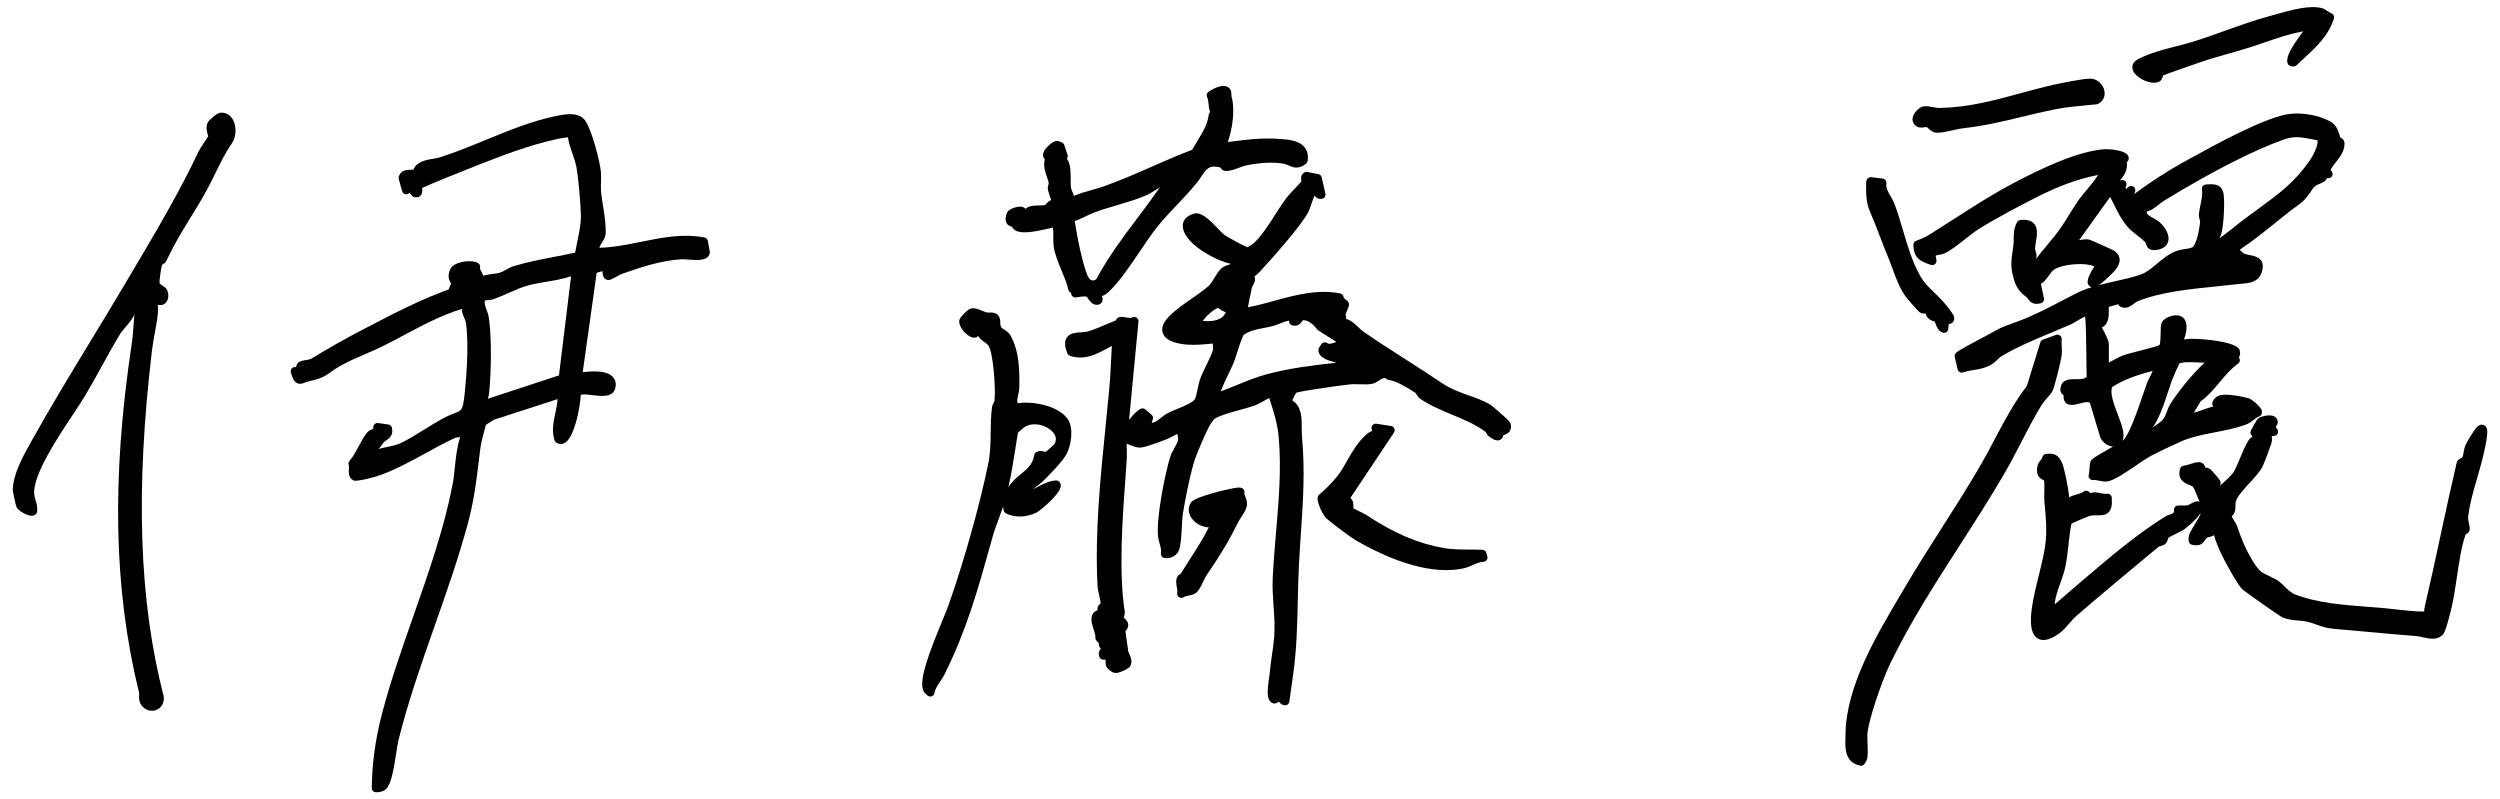 <?xml version="1.0" encoding="UTF-8"?>
<svg id="_レイヤー_1" data-name="レイヤー_1" xmlns="http://www.w3.org/2000/svg" version="1.1" viewBox="0 0 294 94">
  <!-- Generator: Adobe Illustrator 29.3.1, SVG Export Plug-In . SVG Version: 2.1.0 Build 151)  -->
  <path d="M25.95,13.249c-.445.014-1.395.935-1.477,1.08-.303.532-.159,1.067-.064,1.422.028.106.069.268.092.244-.049.098-.224.356-.417.646-.351.527-.608.917-.713,1.139-2.324,4.919-5.142,9.664-7.867,14.252l-.896,1.51c-1.281,2.163-2.586,4.31-3.892,6.457-2.328,3.83-4.735,7.79-6.968,11.791l-.131.235c-.883,1.577-2.093,3.737-2.116,5.624-.002.214.375,1.849.441,1.988.207.431,1.125.923,1.593,1.003.356.061.568-.062.683-.174.077-.076.126-.175.142-.281.077-.517-.063-.984-.186-1.397-.075-.25-.146-.487-.158-.701-.134-2.256,2.7-6.534,4.576-9.364.545-.823,1.032-1.558,1.387-2.146.695-1.151,1.354-2.352,1.99-3.512.703-1.28,1.429-2.604,2.2-3.854.124-.199.332-.441.553-.697.329-.381.701-.812.976-1.306.025-.045.06-.125.103-.229-.018.242-.035.483-.052.722-.066.938-.135,1.909-.274,2.841-2.373,15.823-2.094,28.825.878,40.918.017.067.011.19.005.31-.01.199-.022.448.05.699.193.669.796,1.118,1.458,1.118.077,0,.154-.006.232-.019.607-.097,1.205-.617,1.17-1.562,0-.036-.006-.071-.016-.106-2.9-11.229-3.34-24.157-1.382-40.687.08-.676.204-1.35.328-2.023.138-.754.281-1.533.362-2.315.033-.311.018-.623.002-.924-.001-.038-.003-.075-.005-.112.377.105.742.001.976-.28.348-.417.313-1.072.104-1.477-.128-.248-.353-.384-.534-.494-.231-.14-.32-.207-.345-.34-.024-.283.209-1.863.284-2.061.105-.114.152-.15.153-.151.256-.106.295-.188.664-.96.733-1.535,1.652-3.029,2.541-4.474.635-1.033,1.292-2.1,1.885-3.188.364-.667.697-1.348,1.028-2.024.608-1.245,1.184-2.42,1.938-3.502.525-.754.595-1.977.159-2.782-.309-.57-.819-.886-1.459-.855Z"/>
  <path d="M240.729,46.821c.361-.417.588-.686.69-.929.232-.55.981-3.547,1.041-4.165.032-.335.016-.678,0-1.01-.014-.279-.028-.559-.008-.824.013-.169-.062-.333-.196-.436-.134-.103-.313-.13-.472-.072l-1.525.549c-.148.053-.262.172-.309.322l-1.592,5.136c-1.505,1.953-2.66,4.14-3.777,6.255-.515.975-1.029,1.949-1.578,2.902-1.487,2.584-3.117,5.138-4.694,7.607-1.415,2.217-2.879,4.51-4.24,6.825l-.638,1.079c-2.82,4.762-6.33,10.688-6.398,16.271l-.011.433c-.038,1.17-.096,2.937,1.789,3.29h.013c.536,0,.755-.808.769-.862.08-.521.054-1.208.028-1.872-.012-.287-.022-.563-.022-.802,0-1.548,1.765-6.555,2.631-8.358,2.337-4.861,5.324-9.505,8.214-13.995,1.795-2.791,3.652-5.677,5.338-8.592.679-1.173,1.316-2.407,1.934-3.602.752-1.454,1.529-2.958,2.384-4.358.135-.22.398-.525.631-.794Z"/>
  <path d="M292.102,49.996c-.51-.235-.909.321-1.059.529-.293.402-.899,1.379-1.095,1.82-.122.274-.18.59-.23.868-.04.223-.086.476-.145.576-.021.022-.105.063-.156.088-.162.078-.435.21-.509.527-.662,2.819-1.29,5.734-1.897,8.553-.598,2.771-1.215,5.638-1.867,8.425-.042.183-.056.363-.06.534h-.004c-1.101,0-2.213-.125-3.294-.247-.462-.052-.925-.104-1.389-.147-.645-.06-1.311-.111-1.991-.163-2.925-.225-5.949-.457-8.517-1.458-.45-.176-.834-.552-1.206-.916-.301-.295-.612-.601-.964-.8-.423-.241-.755-.396-1.036-.527-.732-.343-1.007-.471-1.76-1.693-.889-1.444-1.305-2.554-1.838-4.079-.077-.225-.234-.476-.387-.72-.077-.124-.197-.316-.251-.43.023-.033.057-.073.082-.104.108-.134.244-.301.302-.522.062-.246.063-.474.063-.674,0-.199,0-.371.059-.544.185-.555.937-1.375,1.6-2.099.649-.708,1.263-1.377,1.537-1.958.191-.404.883-2.244,1.029-2.714.079-.256.064-.499.055-.676-.004-.058-.009-.134-.033-.136.033-.014.119-.038.298-.05.196-.013.367-.139.437-.323.069-.184.024-.391-.115-.53-.107-.107-.136-.175-.137-.189.003-.024.05-.096.075-.134.069-.105.165-.25.166-.447,0-.294-.15-.541-.413-.676-.573-.298-1.629.055-1.856.217-.241.172-.899,1.482-.904,1.494-.076.181-.039.39.094.533.046.049.083.091.114.127-.151.099-.339.246-.489.482-.362.57-.669,1.312-.967,2.028-.274.661-.533,1.285-.814,1.741-.153.25-.981,1.071-1.566,1.518.055-.118.095-.254.072-.411-.049-.345-1.146-1.473-1.202-1.508-.231-.147-.433-.199-.603-.2-.016-.132-.063-.258-.157-.371-.362-.438-.977-.24-1.629-.032-.26.083-.555.178-.736.193-.211.018-.387.167-.44.371-.349,1.326.62,1.7,1.086,1.88.157.061.352.136.408.202.188.221.326.586.472.974.1.264.213.537.346.801-.353-.136-.749.069-1.105.269-.109.062-.208.123-.264.143-.201.042-.426.038-.662.032-.174-.004-.349-.008-.521.004-.139.009-.268.075-.355.184-.088.107-.127.247-.107.384q.046.329-.375.458c-.208.063-.442.136-.674.279-3.305,2.055-6.411,4.699-9.415,7.257l-1.059.899c-.345.292-.685.59-1.025.887-.484.423-.979.854-1.485,1.27.059-.817.347-1.618.647-2.453.228-.635.464-1.29.607-1.981.179-.858.276-1.746.37-2.605.089-.812.181-1.648.341-2.444.498-.252,1.998-.882,2.211-.935.294-.055.569-.053.845-.048.475.002.978.011,1.337-.372.311-.331.416-.842.353-1.709-.011-.141-.08-.271-.191-.357-.111-.086-.254-.121-.394-.098-.215.034-.45-.012-.72-.067-.206-.043-.411-.084-.618-.097-.245-.018-.424.041-.58.099-.028-.025-.07-.065-.128-.129-.18-.199-.485-.223-.692-.048-.168.141-.511.239-.812.325-.316.091-.615.177-.849.332-.01.007-.021.015-.03.021v-.033c-.018-.688-.549-3.451-.855-4.09-.418-.872-.855-1.106-1.854-1.004-.218.022-.396.184-.439.398-.024.122-.08.192-.192.326-.151.182-.359.43-.416.856-.126.927.253,1.26.681,1.481.045.022.112.058.13.087.055.254.041.808.029,1.296-.012.458-.022.891.012,1.22.429,4.187.234,4.979-.7,8.787l-.128.523c-.738,2.984-1.251,5.861-.019,6.699.23.156.48.218.734.218.767,0,1.558-.563,1.869-.786.417-.297.798-.739,1.167-1.167.281-.325.546-.633.809-.86,3.05-2.638,6.229-5.276,9.304-7.828l.374-.311c.038-.029.178-.07.261-.096.175-.052.373-.111.53-.242.214-.175.279-.406.327-.575.015-.054.038-.136.051-.153.095-.084.532-.3.821-.442.431-.211.876-.431,1.154-.634.015-.011,1.233-.965,1.806-1.8-.004.045,0,.09-.019.142-.047.135-.347.629-.564.989-.28.463-.545.899-.674,1.184-.137.3-.177.583-.136.947.023.207.174.378.376.429.954.234,1.304-.174,1.562-.578.059-.092.108-.171.166-.219.066-.054.197-.084.324-.113.161-.037.345-.08.502-.194.016-.012.03-.023.044-.036.223.815.563,1.584.903,2.313.287.619,1.817,3.469,2.423,4.062.184.18,4.358,3.152,4.736,3.312.606.258,1.255.313,1.883.368.368.031.716.062,1.015.132.377.088.719.211,1.061.333.594.213,1.208.433,1.998.5,1.325.114,2.646.235,3.968.356,1.962.18,3.925.359,5.9.515.196.016.422.07.657.125.347.08.754.175,1.154.175.458,0,.906-.123,1.246-.53.198-.237.438-.838.977-3.054.26-1.073.444-2.32.64-3.64.269-1.811.547-3.683,1.027-5.022.012-.032.012-.033.087-.072.102-.053.338-.175.383-.469.042-.27-.021-.544-.08-.811-.055-.243-.111-.495-.088-.727.146-1.428.622-3.067,1.081-4.653.285-.983.554-1.912.774-2.897.578-2.526.472-3.024-.006-3.241Z"/>
  <path d="M253.322,9.731c.172,0,.332-.024.473-.075.406-.148.512-.5.579-.779.556-.237,2.916-1.053,3.729-1.333l.499-.173c1.144-.4,2.35-.743,3.515-1.074.779-.221,1.558-.442,2.326-.682.639-.199,1.281-.42,1.928-.643,1.469-.506,2.979-1.025,4.476-1.28-1.025,1.403-1.81,2.539-1.863,3.311-.014.203-.031.455.181.652.216.2.489.163.651.14.104-.015.202-.062.278-.136.289-.28.585-.553.881-.826,1.413-1.305,2.873-2.653,3.494-4.661.081-.262-.08-.545-.341-.629-.119-.039-.499-.289-.623-.371-.157-.104-.205-.135-.278-.161-1.433-.503-3.837.178-5.592.677l-.7.196c-1.811.488-3.579,1.124-5.29,1.737-1.251.449-2.544.914-3.812,1.303-.66.203-1.329.372-1.998.542-1.466.372-2.981.757-4.397,1.491-.714.369-.77.954-.584,1.377.328.746,1.564,1.398,2.47,1.398Z"/>
  <path d="M226.308,14.968c.096-.014.224-.034.272-.02.05.014.153.114.229.186.182.173.431.411.803.46.073.01.152.014.237.014.448,0,1.066-.126,1.901-.31.431-.094.837-.185,1.119-.217,2.635-.299,4.719-.806,6.924-1.343,1.219-.296,2.479-.603,3.87-.881,1.204-.241,2.543-.367,3.838-.489l1.058-.102c.061-.006.119-.023.173-.05.599-.3.882-.898.739-1.562-.167-.772-.852-1.376-1.592-1.404-.825-.045-3.977.627-4.421.728-1.364.31-2.674.667-3.939,1.012-3.056.833-5.942,1.621-9.339,1.707-.265.009-.572-.049-.879-.102-.402-.07-.783-.133-1.1-.083-.465.078-1.063.652-1.231,1.183-.122.383-.038.754.229,1.018.37.368.835.297,1.108.255ZM225.551,14.357h0s0,0,0,0Z"/>
  <path d="M229.727,25.789c-.954.614-1.908,1.229-2.874,1.832-.497.309-1.092.549-1.503.696-.202.072-.335.264-.332.478.023,1.643.9,1.95,1.915,2.306l.136.047c.167.058.355.024.491-.092s.199-.296.166-.472l-.097-.513c.085-.045.215-.073.42-.111.221-.041.472-.087.718-.208.7-.342,1.5-.976,2.274-1.589.546-.433,1.111-.88,1.601-1.19,2.057-1.302,4.847-2.753,6.767-3.732,2.737-1.396,4.982-2.214,7.342-2.664-.447.676-1.304,1.704-1.688,2.166-.258.309-.458.55-.538.664-.407.572-.799,1.207-1.179,1.821-.391.632-.796,1.286-1.204,1.852-.421.583-.897,1.148-1.357,1.696-.458.544-.926,1.099-1.355,1.689.032-.112.057-.232.062-.364.008-.203-.05-.391-.1-.557-.036-.118-.073-.239-.069-.315.013-.251.059-.524.104-.796.131-.796.266-1.62-.252-2.164-.335-.351-.852-.481-1.583-.395-.157.018-.296.109-.375.246-.4.689-.403,1.372-.406,1.975,0,.234,0,.47-.027.707-.033.298-.074.566-.111.818-.131.865-.243,1.612.032,2.74.325,1.331.664,1.87,1.65,2.618.041.032.086.096.137.17.188.271.536.771,1.515.514.257-.068.416-.325.361-.585l-.354-1.696c.427-.258.71-.657.967-1.019.189-.268.369-.521.567-.653.997-.667,3.739-.885,4.729-.375.007.003.014.007.021.011-1.171,1.771-.754,2.132-.568,2.292.08.069.166.114.258.137-.64.198-1.253.429-1.817.716-.483.247-.973.503-1.469.762-1.707.893-3.472,1.815-5.252,2.488-.403.152-.717.265-.982.359-.874.312-1.272.455-2.576,1.213-.148.086-.503.273-.938.502-2.825,1.49-2.966,1.625-3.058,1.904-.028.086-.032.179-.012.268l.333,1.445c.032.138.121.257.246.326.124.068.271.081.406.034.42-.146.823-.211,1.251-.28.651-.104,1.325-.212,2.038-.621.317-.182.551-.412.757-.615.138-.137.269-.266.388-.339,1.792-1.097,3.978-2.006,6.092-2.885.734-.305,1.456-.605,2.145-.907.154-.067.368-.194.607-.338.256-.154.807-.486,1.065-.57.108.791.134,3.358.148,4.801.011,1.008.019,1.833.041,2.256-.211.283-.628.299-1.275.297-.668-.003-1.48-.011-1.745.765-.122.359-.162.827.298,1.126v.013c-.007.137-.014.307.04.485.274.899,1.256.637,1.845.479.563-.151.989-.247,1.21-.084l1.222,4.056c.231.547.782.983,1.34,1.062.058.008.114.012.17.013-.106.061-.22.126-.336.192-1.922,1.104-2.162,1.278-2.28,1.489-.112.197-.133.458-.161.903-.014.215-.036.573-.079.679-.066.165-.04.352.067.492.108.141.284.219.458.191.194-.025.399.022.643.075.229.05.479.104.747.104.144,0,.293-.016.448-.056.788-.204,1.972-1.011,3.116-1.791.704-.479,1.369-.934,1.854-1.186,1.038-.543,2.419-1.201,3.603-1.72,1.156-.506,2.574-.781,3.945-1.048,1.229-.238,2.501-.485,3.597-.902.401-.152.678-.37.922-.562.207-.165.387-.307.62-.387.1-.034.187-.099.247-.186.091-.129.119-.39.069-.539-.161-.486-1.196-1.298-1.483-1.393-.674-.223-2.458-.566-3.328-.397-.475.092-.854.42-.991.854-.054.173-.01.354.104.482-.427.108-.837.252-1.24.394-.356.125-.702.246-1.048.339l.784-1.324c.919-.664,1.604-1.486,2.267-2.283.668-.803,1.3-1.561,2.147-2.158.131-.092.21-.242.212-.402.002-.125-.043-.244-.124-.336.006-.006.011-.013.016-.02.224-.311.109-.766.065-.873-.43-1.041-4.659-1.265-4.839-1.274-.519-.025-1.102-.042-1.691.059.232-.599.427-1.479.207-2.089-.121-.334-.35-.569-.63-.666-.67-.291-1.842.162-2.159.698-.135.227-.146.549-.159,1.199-.007.406-.024,1.356-.135,1.513-.22.128-1.486.456-2.325.672-.87.225-1.621.419-1.98.557-.387.148-.716.329-1.035.503-.217.119-.419.229-.62.32v-2.171c0-.382-.293-.958-.74-1.794-.025-.048-.054-.1-.081-.153.122-.054.232-.127.33-.219.502-.468.491-1.264.484-1.844-.002-.114-.004-.253,0-.359l1.11-.312c.042.117.126.215.236.274.688.367,1.237-.056,1.602-.334.154-.118.3-.229.436-.285,2.653-1.086,6.169-1.44,9.27-1.752.833-.084,1.644-.166,2.409-.258.174-.021.347-.036.517-.05,1.049-.089,2.355-.199,2.525-1.937.111-1.139-1.015-1.35-1.62-1.462-.208-.039-.424-.079-.53-.131-.14-.068-.224-.156-.321-.257-.08-.084-.159-.155-.239-.212,1.589-1.068,3.076-2.268,4.524-3.436l1.036-.833c.404-.322.721-.548.987-.739.766-.547,1.188-.849,2.043-2.168.215-.333.457-.434.791-.573.192-.081.384-.163.57-.28.14-.088.218-.213.28-.314.023-.038.058-.094.073-.087.207.052.429-.031.546-.212s.104-.417-.03-.585l-.141-.176c.162-.294.384-.578.616-.875.5-.637,1.017-1.295,1.032-2.188.009-.465-.304-.649-.479-.734-.045-.11-.083-.229-.123-.348-.175-.529-.393-1.188-1.105-1.563-1.325-.697-3.104-1.032-4.653-.877-2.791.282-8.841,3.621-12.09,5.414l-.486.268c-1.81.995-3.662,2.192-5.8,3.75l.104-.271c.082-.214.008-.456-.179-.587s-.44-.12-.613.029l-.27.231c-.089-.106-.062-.169.015-.343.076-.175.047-.378-.076-.524-.122-.145-.315-.208-.503-.162l-.152.038c.402-.436.823-1.147.832-1.773.002-.125-.013-.244-.042-.355.205-.173.282-.381.232-.625-.191-.929-2.726-.941-2.753-.932-3.256.219-7.489,2.255-10.813,4.005-2.453,1.292-4.779,2.792-7.029,4.243ZM249.05,48.74c-.435-1.142-.972-2.551-.645-3.234,1.24-.788,2.729-1.379,4.746-1.883-.075.22-.192.443-.318.683-.13.249-.258.496-.35.749-.144.396-.304.866-.477,1.374-.603,1.767-1.352,3.966-2.086,5.084-.082.124-.19.219-.323.313.351-.729-.069-1.831-.548-3.087ZM253.179,50.219c.165-.234.328-.471.456-.724.599-1.185.946-2.246,1.314-3.371.143-.438.289-.885.454-1.351.096-.27.773-1.831.855-1.977.151-.16.67-.204,1.232-.204.4,0,.824.022,1.154.039.213.011.422.022.623.029-1.412,1.249-3.251,3.573-4.03,4.84-.178.289-.291.589-.399.879-.14.371-.271.722-.53,1.022-.151.176-.673.556-1.155.852.009-.012.017-.024.025-.036ZM247.931,32.601l.087-.083c.583-.553,1.31-1.241,1.247-2.035-.021-.269-.146-.658-.628-.989-.191-.132-2.739-1.261-2.911-1.308-.121-.034-.249-.047-.382-.047-.242,0-.501.044-.77.091l-.067.012,3.642-5.08c.168.311.323.625.479.938.436.882.887,1.794,1.61,2.615.298.337.729.675,1.146,1.002.332.261.675.53.894.758.02.021.051.115.069.172.084.257.275.86,1.132.766.999-.107,1.356-.582,1.48-.96.264-.806-.331-1.72-.976-2.307-.239-.218-.519-.37-.79-.517-.55-.299-.759-.449-.747-.743.611-.168,1.05-.52,1.442-.835.2-.161.403-.325.637-.467,5.592-3.41,10.303-5.82,14.003-7.162,1.253-.455,2.118-.286,3.316-.054.221.043.45.088.692.13.004.012.008.027.011.046.094.529-.514,1.757-.969,2.403-1.782,2.528-3.593,3.852-5.884,5.527l-1.286.945c-.478.35-.828.607-1.447,1.108-.887.718-1.516,1.192-1.959,1.506.079-.152.153-.319.212-.505.312-.999.413-3.693.292-4.631-.167-1.284-1.163-1.244-1.757-1.218-.238.008-.524-.006-.687.184-.094.11-.136.256-.114.399.086.58-.035,1.166-.164,1.786-.079.378-.156.755-.191,1.133-.024.259.043.487.097.67.019.063.047.16.049.183-.177,1.707-.605,2.89-.918,3.047-.245.124-.551.167-.875.213-.321.046-.686.098-1.044.238-.893.349-1.582.928-2.249,1.489-.623.524-1.211,1.019-1.903,1.264-.907.321-1.932.55-3.018.793-.639.143-1.287.288-1.921.456.321-.205.691-.527,1.12-.936Z"/>
  <path d="M221.099,27.853c.308.808.617,1.62.963,2.448.172.413.332.851.495,1.294.449,1.227.915,2.496,1.688,3.459.012.015,1.3,1.552,1.531,1.684.231.133.492.14.688.146.033.138.088.293.191.426.224.286.531.397.734.47.057.02.131.047.133.04.029.039.078.179.111.271.12.342.303.858.836,1.026.049.016.1.023.15.023.098,0,.194-.029.277-.084.126-.084.207-.221.221-.373l.05-.564c.158-.019.38-.071.53-.279.082-.114.166-.311.096-.605-.076-.321-.798-1.199-1.221-1.694-.348-.407-.724-.769-1.088-1.119-.62-.598-1.206-1.162-1.637-1.914-.947-1.654-1.5-3.533-2.035-5.35-.315-1.073-.642-2.182-1.047-3.24-.111-.29-.273-.568-.43-.836-.298-.511-.579-.993-.499-1.501.021-.134-.013-.27-.094-.378-.081-.108-.203-.179-.337-.196l-1.379-.177c-.14-.016-.284.074-.391.167-.107.092-.172.276-.175.417-.023,1.094-.05,2.333.436,3.441.44,1.001.826,2.016,1.2,2.997Z"/>
  <path d="M82.84,27.927c-2.545-.489-5.053.021-7.479.515-1.603.327-3.254.663-4.882.695.05-.187.173-.395.333-.65.193-.309.393-.628.411-.986.052-1.044-.127-2.16-.301-3.24-.092-.573-.183-1.141-.237-1.688-.035-.352-.022-.725-.009-1.119.015-.417.029-.849-.014-1.282-.122-1.233-1.059-4.839-1.814-5.948-.768-1.128-2.4-.795-3.445-.582-2.862.582-5.613,1.715-8.274,2.811-1.78.733-3.62,1.491-5.445,2.059-.265.083-.542.127-.816.172-.606.1-1.293.214-1.871.696-.17.142-.268.328-.347.478-.026.05-.043.1-.015.086-.051.025-.229.022-.346.024-.399.007-1.126-.001-1.392.785-.032.096-.035.199-.008.296l.405,1.437c.043.154.158.277.308.333.151.056.317.037.451-.052.064-.043.11-.065.126-.08.021.026.048.063.067.091.11.154.365.517.823.424.319-.063.679-.294.576-1.036-.002-.018-.005-.038-.008-.059.482-.237,2.057-.894,2.68-1.141l1.85-.74c3.259-1.309,6.953-2.793,10.178-3.6.895-.224,1.667-.406,2.441-.483.094.664.324,1.327.548,1.973.184.531.358,1.032.443,1.494.252,1.366.521,4.469.536,5.788.011.937-.207,1.977-.418,2.982-.095.45-.188.896-.262,1.329-.833.187-1.671.348-2.51.509-1.575.303-3.205.616-4.781,1.105-.297.092-.566.246-.827.395-.241.137-.468.267-.69.335-.284.086-.578.123-.889.162-.36.045-.729.091-1.094.217-.128-.278-.257-.546-.406-.833.078-.217.014-.507-.177-.635-.478-.322-1.417-.285-2.085-.115-.417.105-.962.322-1.189.752-.446.848-.144,1.384.019,1.672.013.024.029.053.042.077-.016.036-.036.077-.056.121-.078.167-.167.359-.218.561-3.409,1.239-6.467,2.831-9.7,4.514l-.594.309c-1.828.95-3.818,2.077-5.917,3.348-.096.058-.412.11-.601.142-.368.061-.658.109-.861.281-.197.167-.254.396-.292.55-.169-.04-.347.01-.471.133-.125.125-.175.308-.129.48.167.638.345,1.071.714,1.259.345.177.678.047.943-.058.119-.046.255-.102.418-.137,1.552-.342,1.97-.641,2.604-1.093.286-.205.61-.436,1.13-.732.918-.523,1.933-.959,2.914-1.381.711-.305,1.446-.621,2.145-.97.793-.396,1.597-.823,2.409-1.255,2.216-1.18,4.505-2.398,6.84-3.09-.02.389.13.729.254,1.01.091.206.177.401.209.609.418,2.735-.019,7.206-.163,8.511-.194,1.758-.33,1.811-1.211,2.15-.369.143-.829.32-1.417.642-.608.333-1.292.759-1.99,1.194-1.045.653-2.127,1.327-3.007,1.715-.421.186-.885.279-1.375.38-.36.073-.728.147-1.087.261.21-.293.439-.597.584-.774.08-.098.195-.176.318-.258.319-.216.854-.577.648-1.469-.047-.201-.212-.353-.417-.382l-1.204-.171c-.146-.02-.292.023-.402.121-.11.097-.171.237-.168.384.002.124-.016.168-.014.168-.02.018-.098.051-.149.072-.165.07-.39.167-.579.394-.329.396-.63.957-.948,1.55-.351.653-.713,1.329-1.096,1.741-.131.141-.169.345-.098.523.033.083.022.289.014.454-.021.401-.054,1.072.556,1.345.394.18,2.632-.459,2.653-.466,2.034-.667,3.928-1.707,5.76-2.713,1.169-.643,2.378-1.307,3.596-1.855.061-.027.135-.031.252-.036.076-.002.169-.006.27-.023-.375,1.145-.497,2.327-.617,3.479-.076.733-.154,1.491-.297,2.223-1.005,5.136-2.821,10.308-4.578,15.31-1.31,3.73-2.665,7.588-3.666,11.387-.799,3.033-1.193,5.846-1.241,8.85-.004.271.208.495.478.508.027,0,.06.002.096.002.268,0,.753-.048,1.084-.353.611-.56.893-2.116,1.223-4.255.093-.6.18-1.166.261-1.494,1.113-4.518,2.719-9.083,4.272-13.499,1.374-3.904,2.793-7.941,3.871-11.938.741-2.747,1.003-4.913,1.307-7.42l.191-1.552c.072-.567.276-1.329.456-2,.064-.239.126-.473.182-.689l.938-.603,7.488-2.426c-.019.537-.135,1.08-.256,1.645-.22,1.021-.447,2.075-.095,3.194.034.108.104.202.199.265.343.231.737.229,1.083-.005,1.108-.747,1.757-4.285,1.802-5.614.365-.087.963-.013,1.461.049,1.015.127,2.407.3,2.628-.947.109-.615-.126-1.008-.343-1.229-.561-.572-1.686-.744-3.515-.526l1.641-11.678c.219-.092.454-.158.706-.197-.026.243-.017.624.242.86.19.174.452.217.717.118.184-.068.399-.188.631-.322.246-.141.5-.287.74-.37,2.099-.726,4.479-1.549,6.973-1.697.164-.009.418.014.704.037,1.05.086,2.362.193,2.581-.714.017-.067.019-.137.006-.205l-.226-1.272c-.036-.204-.194-.364-.397-.404ZM57.478,37.309c-.047-.313-.154-.595-.257-.869-.153-.406-.278-.738-.208-1.103.095-.019.237-.03.332-.037.214-.017.457-.037.678-.113.617-.214,1.212-.479,1.788-.735.81-.36,1.574-.701,2.399-.915.674-.176,1.384-.293,2.071-.407.952-.158,1.929-.32,2.88-.641l-1.425,11.657-8.37,2.75c.067-.199.134-.42.158-.672.25-2.625.315-6.53-.045-8.914Z"/>
  <path d="M175.258,47.586c-.829-.487-1.658-.78-2.536-1.09-1.051-.371-2.138-.754-3.252-1.513-1.356-.922-2.795-1.84-4.186-2.729-1.661-1.06-3.379-2.157-4.938-3.25-.192-.135-.4-.333-.612-.532-.303-.285-.616-.579-.928-.759-.166-.096-.352-.172-.544-.239.063-.135.062-.291-.011-.429-.022-.124.145-.496.215-.655.128-.286.221-.492.158-.727-.054-.199-.196-.304-.334-.406-.064-.047-.261-.192-.277-.26,0-.238-.17-.442-.403-.488-2.667-.524-5.246.18-7.739.862-1.022.28-2.074.568-3.115.763.09-.528.261-1.376.468-2.304.017-.077.081-.195.137-.3.138-.256.327-.607.173-.982-.004-.011-.009-.021-.014-.032.206-.16.413-.333.608-.543,1.561-1.673,4.757-5.279,5.685-6.954.12-.216.262-.622.426-1.09.097-.278.242-.694.343-.934.15.209.431.486.908.375.268-.062.435-.33.373-.598l-.435-1.913c-.044-.193-.197-.342-.391-.38l-1.3-.255c-.138-.027-.277.005-.392.087-.414.302-.357.739-.299,1.027-.146.166-.448.488-.682.736-.561.597-.94,1.005-1.1,1.22-.428.58-.84,1.224-1.276,1.905-.765,1.196-1.556,2.432-2.426,3.281-.209.203-.564.437-.862.602-.568-.222-2.396-1.22-2.684-1.435-.188-.14-.481-.444-.792-.767-.953-.99-1.938-2.01-2.826-1.754-.917.266-1.201.782-1.277,1.168-.238,1.205,1.213,2.43,1.506,2.664.961.765,2.549,1.705,4.132,2.086-.053.018-.116.038-.19.062-.295.092-.661.208-.968.49-.301.277-.527.652-.765,1.048-.232.387-.473.787-.764,1.038-.55.475-1.217.938-1.923,1.43-.931.647-1.893,1.316-2.62,2.046-.743.747-1.003,1.435-.772,2.045.384,1.016,1.988,1.268,2.909,1.328.915.059,1.814-.021,2.684-.101.09-.008.181-.016.271-.024.004.104.015.199.025.285.018.151.034.281.008.408-.079.394-.458,1.172-.792,1.858-.286.586-.556,1.14-.714,1.583-.147.413-.239.854-.328,1.282-.082.395-.16.767-.269,1.049-.167.431-1.34.907-2.117,1.221-.449.183-.874.354-1.192.532-.276.153-.514.345-.743.529-.425.342-.719.561-1.073.561h0l.139-.396c.068-.194.011-.411-.146-.545l-.73-.628c-.161-.139-.392-.16-.576-.054-.521.3-.841.685-1.124,1.023-.073.087-.142.17-.211.249l1.104-11.542c.018-.184-.067-.362-.22-.464-.155-.103-.352-.112-.513-.025-.183.098-.473.043-.752-.008-.245-.045-.476-.089-.708-.05-.277.046-.402.254-.471.408-.357.137-.794.322-1.244.512-.741.313-1.581.669-2.034.785-.24.062-.534.081-.818.1-.626.042-1.337.089-1.689.646-.352.556-.121,1.309.084,1.826.053.136.164.241.302.289,1.706.591,3.179-.211,4.479-.918.151-.082.301-.164.452-.244-.034.567-.061,1.138-.088,1.708-.05,1.061-.102,2.157-.201,3.215-.132,1.425-.278,2.87-.426,4.329-.635,6.282-1.292,12.778-.966,18.955.02.369.112.768.201,1.153.076.33.155.67.169.93-.09.056-.205.146-.286.298-.081.151-.089.304-.096.426-.001.024-.003.058.008.064-.024.013-.051.023-.076.035-.134.063-.318.151-.439.339-.369.572-.14,1.269.062,1.883.114.347.232.705.204.927-.013.101.005.203.052.293.097.187.229.281.338.329-.007.307.076.557.247.741-.159.164-.319.445-.186.911.061.214.257.362.48.362h.287c-.064.497-.031,1.055.77,1.446.263.179.582.108.686.084.331-.073,1.235-.45,1.424-.771.304-.515.058-1.061-.105-1.422-.054-.12-.122-.271-.131-.341-.021-.169-.062-.459-.109-.784-.077-.536-.207-1.433-.217-1.547.008-.019.044-.065.068-.097.099-.131.249-.327.258-.606.012-.411-.264-.663-.429-.813-.037-.032-.094-.085-.089-.062-.007-.032.024-.143.043-.209.043-.148.096-.335.064-.542-.729-4.692-.265-11.004.109-16.075l.121-1.671c.033-.464.02-.928.007-1.377-.005-.199-.011-.399-.013-.6.139.043.283.099.432.157.369.144.791.324,1.239.285.631-.029,3.019-.973,3.043-.982.382-.153.735-.346,1.075-.531.057-.03.113-.061.168-.091.013.064.028.132.044.201.028.125.075.333.073.398-.025.291-.274.742-.494,1.14-.181.326-.351.635-.44.916-.606,1.927-1.644,7.057-1.452,9.321.028.328.112.632.194.926.109.392.212.762.155,1.12-.042.266.133.518.396.569.743.148,1.541-.307,1.749-.99.212-.695.261-1.657.308-2.588.032-.635.062-1.234.14-1.722.251-1.576.757-4.072,1.237-5.794.27-.965,1.45-3.722,1.973-4.61.158-.268.433-.62.535-.687.664-.396,1.778-.7,2.856-.995.684-.187,1.33-.364,1.859-.562.359-.135.696-.324,1.022-.507.224-.125.442-.248.659-.348.546,1.627.971,3.023,1.111,4.591.33,3.662.02,7.312-.31,11.177-.149,1.755-.305,3.569-.391,5.369-.055,1.129.023,2.26.099,3.354.082,1.173.166,2.387.078,3.565-.049.676-.151,1.374-.261,2.112-.104.715-.214,1.455-.271,2.186-.008.096-.032.257-.062.455-.227,1.539-.273,2.401.101,2.844.141.166.336.26.549.265.151-.016.257-.046.351-.134.053-.049.096-.085.132-.113.114.172.329.444.725.459h.018c.248,0,.461-.183.495-.431l.447-3.192c.415-2.957.478-5.706.544-8.616.032-1.395.064-2.805.138-4.256.067-1.327.153-2.591.236-3.82.253-3.729.492-7.251.12-11.323-.027-.296-.026-.623-.025-.959,0-1.163.003-2.585-1.123-3.27.116-.289.35-.718.474-.896.722-.233,5.063-.836,6.374-.987.258-.029.654-.017,1.035-.004.612.019,1.189.038,1.603-.074.258-.07.481-.213.697-.353.321-.207.539-.345.784-.305.079.113.202.19.342.21.968.136,2.117.859,3.041,1.44l.114.072c.046.029.103.118.162.212.103.163.23.365.458.522,1.087.751,2.407,1.302,3.684,1.835,1.403.585,2.854,1.191,3.98,2.047.024.028.04.064.06.1.068.127.163.302.348.438.489.363.893.563,1.267.405.271-.118.362-.358.402-.563.264-.068.736-.226.863-.728.144-.434-.062-.73-.207-.941-.137-.197-2.023-1.833-2.188-1.928ZM144.638,43.619c.178-.369.318-.662.377-.806.206-.5.369-1.02.528-1.521.211-.67.412-1.305.701-1.896.661-.491,1.508-.657,2.404-.831.33-.064.657-.128.973-.208.319-.081.621-.2.921-.32.363-.146.697-.279,1.05-.327-.01.078-.002.157.024.233.054.149.174.264.324.311.706.215,1.04-.262,1.183-.467.034-.049.085-.122.107-.135.667-.02,1.294.584,1.688,1.098.036.046.079.086.128.117l2.113,1.344c-.041.015-.082.03-.123.044-.444.162-.729.25-.946.098-.11-.078-.248-.106-.382-.083-.133.025-.249.103-.324.216l-.259.393c-.055.083-.083.182-.082.282.013.902,1.088,1.232,2.12,1.493-2.712.303-5.494.638-8.119,1.336-1.236.329-2.431.817-3.586,1.29-.625.255-1.265.517-1.908.751.284-.745.837-1.892,1.088-2.413ZM144.16,36.717c-.12.268-.294.481-.527.645-.488.343-1.25.47-2.186.374.188-.242.403-.498.491-.585.456-.457,1.103-.918,1.281-.935.049.011.18.098.266.156.168.112.397.265.674.345Z"/>
  <path d="M119.669,47.413c-.087-.287-.031-.563.064-.958.06-.248.122-.505.129-.786.056-2.017.026-4.328-1.029-6.219-.186-.333-.483-.523-.722-.677-.163-.104-.316-.203-.375-.307-.092-.165-.096-.307-.102-.505-.005-.169-.01-.361-.078-.57-.212-.655-.882-.648-1.241-.641-.123,0-.263.004-.33-.015-.117-.033-.259-.095-.411-.159-.447-.19-.953-.404-1.405-.296-.345.083-1.24.972-1.331,1.321-.198.761.671,1.648,1.158,1.933.574.336.916.105,1.034-.011.004-.004.008-.008.012-.012.049.099.112.201.201.292.138.143.3.261.473.382.21.147.392.274.536.484.569.83.858,5.206.698,6.472-.007.059-.057.153-.104.243-.076.144-.162.306-.187.505-.135,1.067-.146,2.038-.156,2.978-.014,1.243-.027,2.417-.311,3.783-1.021,4.925-2.789,11.22-4.615,16.429-.166.472-.454,1.171-.789,1.985-1.471,3.573-2.656,6.644-2.262,8.018.082.286.278.459.421.586.033.029.066.058.094.087.096.102.228.156.363.156.048,0,.098-.007.146-.021.181-.055.315-.208.347-.395.083-.486.376-.924.687-1.386.191-.285.379-.567.522-.858,2.588-5.255,3.865-9.826,5.344-15.12l.322-1.15c.181-.645.445-1.347.7-2.025.172-.457.347-.923.503-1.385.004.149.021.303.057.458.033.143.126.264.255.331.999.523,2.32.505,3.534-.048.531-.243,2.758-2.157,2.917-3.053.058-.324-.088-.525-.179-.616-.1-.098-.235-.158-.375-.144-.814.037-1.523.415-2.209.78-.176.094-.349.186-.521.271.179-.148.365-.289.496-.388.277-.21.535-.408.708-.581.729-.728,2.247-2.239,2.755-3.166.561-1.021.888-3.093.146-4.143-1.116-1.575-4.029-2.112-5.89-1.858ZM119.706,50.891c.783-.731,1.171-1.057,2.25-.979.845.066,1.757.6,2.076,1.215.195.377.172.758-.023,1.101-.102.11-.796.724-1.042.924-.04-.008-.095-.023-.137-.035-.23-.066-.615-.177-.996.084-.113.077-.189.196-.211.331-.18,1.084-.812,1.602-1.543,2.201-.519.426-1.082.888-1.496,1.581.363-1.619.623-3.269.875-4.875.081-.517.163-1.032.247-1.547Z"/>
  <path d="M174.796,65.025c-.058-.209-.243-.356-.46-.366-.501-.023-1.015-.026-1.532-.028-1.02-.006-2.073-.012-3.036-.181-3.017-.532-5.887-1.758-9.032-3.859-.158-.105-.52-.286-1.054-.549-.201-.1-.395-.194-.529-.264,0-.014.002-.029.003-.044.017-.31.046-.855-.354-1.172l5.13-7.693c.095-.143.11-.323.041-.479-.068-.156-.213-.267-.382-.292l-1.731-.264c-.162-.024-.326.032-.44.152-.112.121-.158.289-.123.45l.057.254c-.232.076-.446.207-.668.405-1.022.91-1.655,2.02-2.268,3.093-.254.444-.506.888-.784,1.31-.595.9-1.702,2.021-2.488,2.661-.047.038-.086.084-.116.136-.373.639.658,2.364.848,2.561.422.435,2.921,2.307,3.486,2.638,2.428,1.422,6.727,3.552,10.707,3.552.72,0,1.429-.069,2.114-.226.312-.071.625-.206.957-.35.443-.191.901-.39,1.3-.399.153-.004.297-.078.389-.202.092-.123.121-.282.081-.431l-.113-.412Z"/>
  <path d="M146.345,57.938c.023-.156-.028-.313-.139-.426-.196-.198-.469-.188-.731-.162-.714.073-4.96,1.03-5.421,1.742-.431.665-.313,1.479.309,2.125.435.452,1.114.79,1.797.799-.015.022-.029.046-.042.071-.645,1.28-1.311,2.315-2.016,3.412-.409.636-.83,1.29-1.25,1.974-.121.067-.345.193-.451.47-.14.361-.069.761-.006,1.114.041.227.086.484.049.627-.053.206.03.423.207.541.084.057.181.084.277.084.106,0,.212-.034.302-.102.1-.075.338-.123.547-.166.346-.069.703-.142.964-.389.25-.237.471-.669.777-1.3.132-.271.252-.525.35-.67,1.655-2.439,2.547-3.861,3.784-6.351.084-.17.211-.361.341-.56.269-.411.546-.835.63-1.248.092-.454-.05-.804-.164-1.083-.089-.221-.139-.353-.116-.504Z"/>
  <path d="M118.996,26.655c.065.113.175.302.399.435.777.459,2.289.164,4.038-.237.139-.032.271-.062.394-.089.048.34.046.696.043,1.065-.003.402-.006.818.059,1.238.136.885.53,1.829.91,2.743.319.767.65,1.561.797,2.259.037.174.163.313.327.37-.009.104.013.211.07.304.107.179.314.272.521.233.916-.175,1.215-.091,1.247-.083.024.03.054.077.089.13.205.309.546.824,1.078.824h.013c.375-.006.544-.208.612-.327.135-.24.081-.479-.014-.688.292-.109.544-.27.782-.492,1.268-1.186,2.495-3.009,3.682-4.771.698-1.037,1.357-2.016,1.992-2.82.729-.922,1.582-1.821,2.407-2.69.768-.809,1.562-1.646,2.26-2.504.221-.272.406-.547.581-.809.61-.909.93-1.383,2.238-1.053.171.34.456.416.676.416.498,0,1.03-.199,1.545-.391.317-.118.616-.23.861-.277,1.769-.341,3.208-.399,4.403-.18.171.032.336.107.51.187.482.221,1.143.524,2.058-.176.099-.076.166-.186.188-.309.116-.651.006-1.196-.328-1.622-.682-.866-2.054-.948-3.156-1.014l-.143-.009c-1.867-.114-3.669.116-5.407.34-.113.015-.226.029-.338.043,0,0,0,0,0-.002.539-1.53.884-3.776.438-5.345-.014-.048-.016-.17-.018-.251-.004-.194-.008-.395-.115-.57-.13-.214-.336-.354-.595-.406-.816-.163-1.978.67-1.99.678-.202.147-.265.42-.147.641.104.193.139.536.17.838.029.278.057.541.135.765.014.039.03.075.048.109-.093.082-.152.195-.166.32-.122,1.108-.721,2.089-1.355,3.128-.205.335-.409.669-.595,1.006-1.626.617-3.221,1.317-4.765,1.995-1.811.795-3.684,1.617-5.586,2.293-.456.162-.927.294-1.401.427-.709.198-1.436.402-2.138.708-.019-.046-.042-.1-.069-.165-.097-.227-.277-.648-.304-.851-.022-.157-.02-.431-.021-.75-.003-1.041-.013-2.102-.453-2.59.099-.131.138-.298.086-.456l-.391-1.168c-.048-.143-.157-.256-.298-.309l-.389-.146c-.059-.022-.123-.032-.184-.032-.452.007-1.149.672-1.397,1.027-.218.313-.282.604-.198.842.036.12.102.221.186.306-.006.015-.017.027-.02.043-.18.747.058,1.437.268,2.045.085.248.169.485.209.707.002.029-.023.116-.039.174-.044.158-.105.374-.06.62.023.123.105.375.203.662.049.146.12.352.179.543-.28.088-.466.303-.572.424-.045.052-.113.13-.137.143-.171.05-.451.054-.722.059-.551.009-1.172.019-1.58.396-.096-.104-.21-.188-.353-.229-.399-.118-1.659.149-1.863.756-.172.515-.18.867-.025,1.144.175.311.483.38.631.426ZM126.393,26c.444-.154.858-.354,1.263-.549.307-.148.613-.296.928-.42.872-.342,1.855-.631,2.807-.91,1.132-.333,2.302-.676,3.325-1.119.515-.224.973-.518,1.416-.802.114-.073.227-.146.339-.216-.072.063-.144.138-.208.23-.821,1.195-1.708,2.375-2.566,3.517-1.667,2.217-3.39,4.509-4.714,7.009-.077.12-.188.198-.319.226-.153.033-.321-.003-.47-.1-.544-.39-1.412-4.213-1.798-6.866Z"/>
</svg>